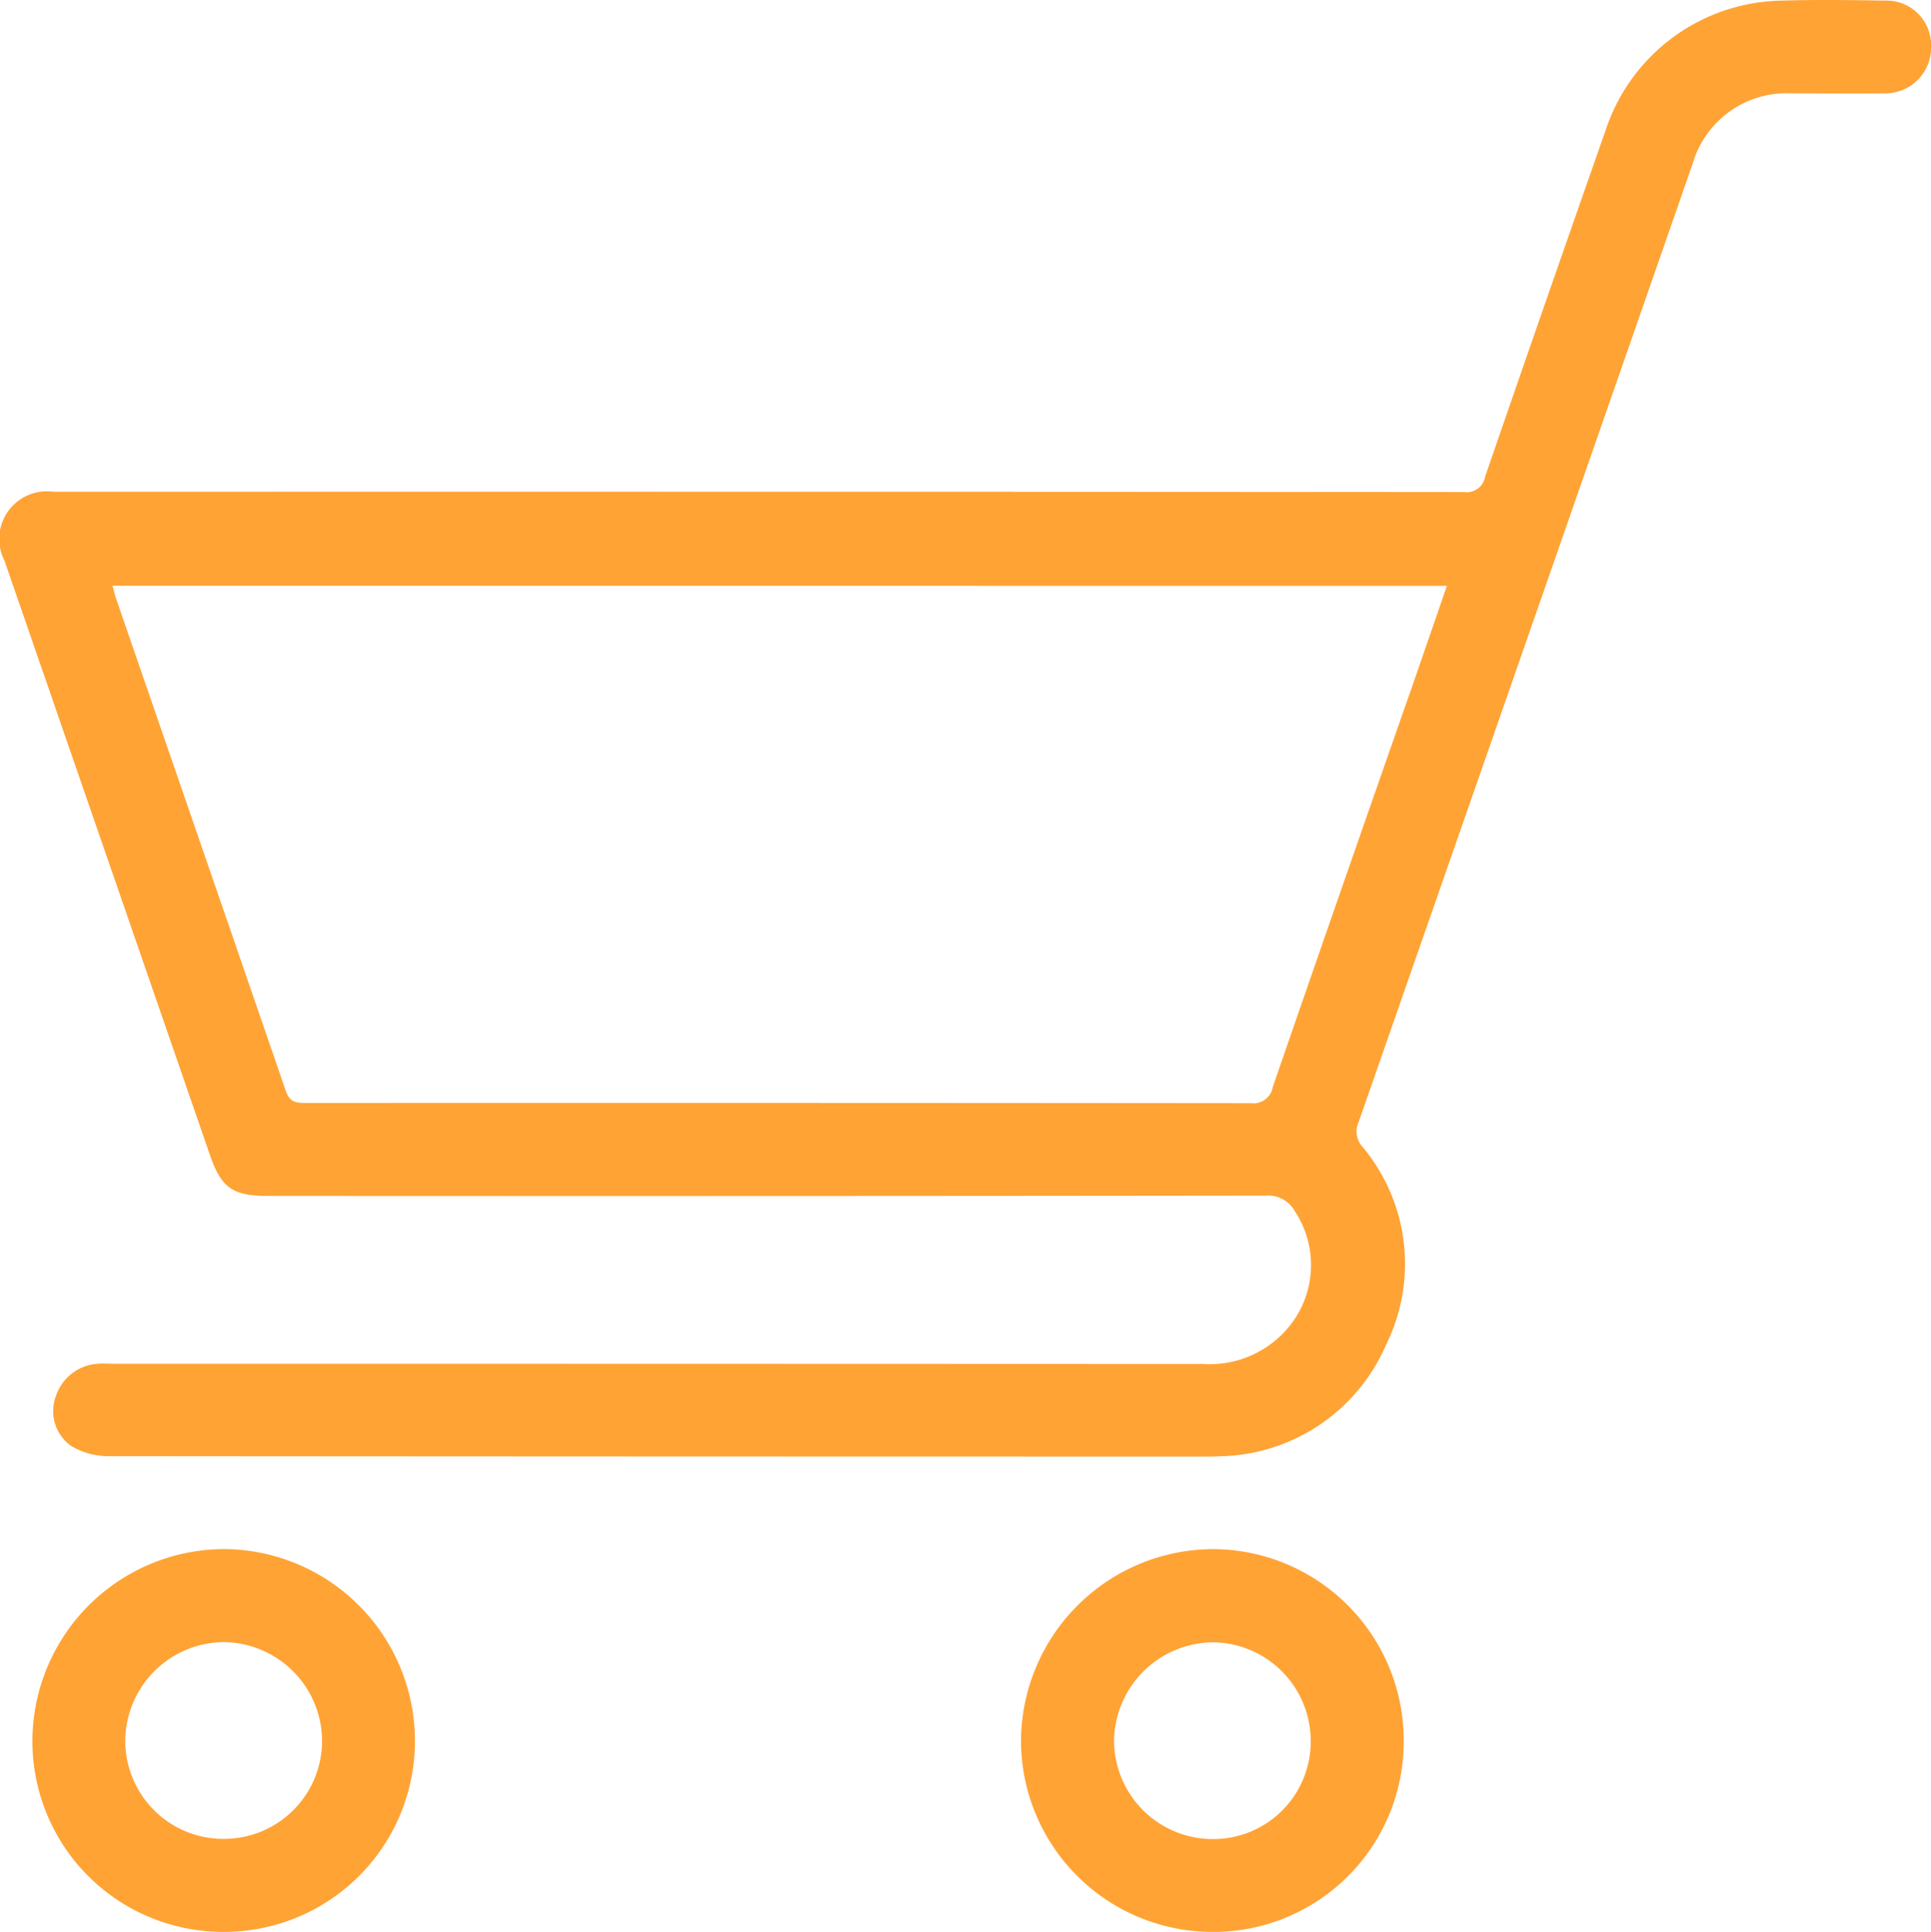 <svg xmlns="http://www.w3.org/2000/svg" width="56.261" height="56.281" viewBox="0 0 56.261 56.281">
  <g id="Icon_Order" data-name="Icon Order" transform="translate(-412.993 423.052)">
    <g id="Group_615" data-name="Group 615" transform="translate(412.993 -423.052)">
      <path id="Path_346" data-name="Path 346" d="M435.1-408.726q10.278,0,20.556.009a.541.541,0,0,0,.608-.452q1.742-5.052,3.512-10.094a5.5,5.5,0,0,1,5.127-3.771c1-.03,2-.018,3,0a1.3,1.3,0,0,1,1.354,1.356,1.334,1.334,0,0,1-1.381,1.345c-.9.014-1.8,0-2.7,0a2.85,2.85,0,0,0-2.865,2.046q-4.863,13.968-9.736,27.931a.652.652,0,0,0,.113.71,5.317,5.317,0,0,1,.682,5.787,5.377,5.377,0,0,1-4.817,3.231c-.14.009-.281.01-.422.01q-16,0-31.994-.012a2.12,2.12,0,0,1-1.061-.292,1.243,1.243,0,0,1-.453-1.462,1.375,1.375,0,0,1,1.231-.939c.14-.011.281,0,.422,0q15.892,0,31.783.007a2.978,2.978,0,0,0,2.665-1.323,2.841,2.841,0,0,0-.013-3.14.884.884,0,0,0-.828-.441q-14.541.018-29.081.009c-1.035,0-1.366-.237-1.7-1.214l-5.981-17.3a1.386,1.386,0,0,1,1.43-2Q424.822-408.728,435.1-408.726Zm-18.83,2.738c.047.165.075.285.114.4q2.471,7.158,4.936,14.317c.119.346.317.351.6.351q13.757-.006,27.514.007a.571.571,0,0,0,.642-.471q2.006-5.806,4.037-11.6c.344-.989.683-1.979,1.036-3Z" transform="translate(-412.993 423.052)" fill="#ffa335"/>
      <path id="Path_347" data-name="Path 347" d="M477.983-335.782a5.544,5.544,0,0,1-5.577,5.558,5.578,5.578,0,0,1-5.574-5.576,5.614,5.614,0,0,1,5.594-5.575A5.576,5.576,0,0,1,477.983-335.782Zm-2.71,0a2.876,2.876,0,0,0-2.853-2.878,2.907,2.907,0,0,0-2.877,2.869,2.876,2.876,0,0,0,2.868,2.862A2.839,2.839,0,0,0,475.273-335.787Z" transform="translate(-437.084 386.505)" fill="#ffa335"/>
      <path id="Path_348" data-name="Path 348" d="M420.261-330.225a5.552,5.552,0,0,1-5.556-5.667,5.6,5.6,0,0,1,5.587-5.484,5.589,5.589,0,0,1,5.556,5.642A5.557,5.557,0,0,1,420.261-330.225Zm.02-2.71a2.857,2.857,0,0,0,2.862-2.862,2.893,2.893,0,0,0-2.871-2.869,2.893,2.893,0,0,0-2.863,2.878A2.858,2.858,0,0,0,420.281-332.934Z" transform="translate(-413.759 386.505)" fill="#ffa335"/>
    </g>
  </g>
</svg>
